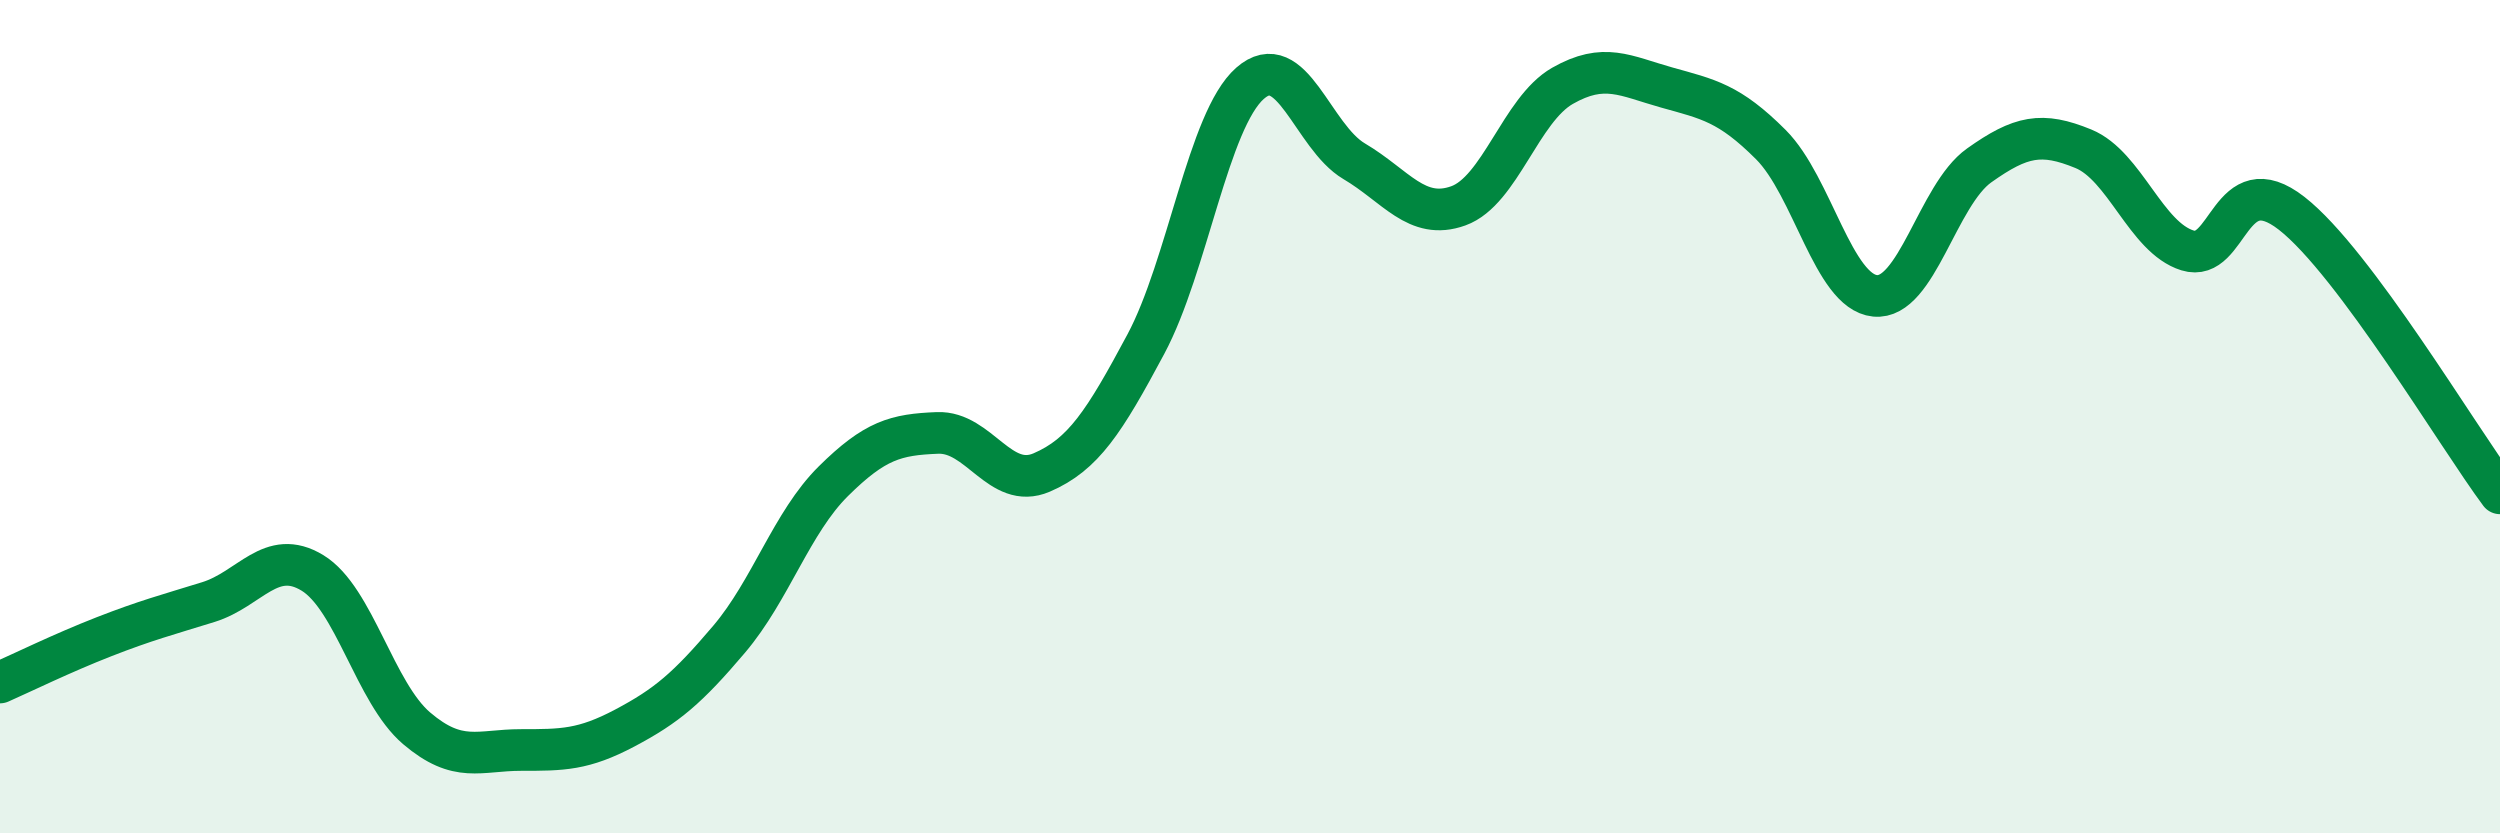 
    <svg width="60" height="20" viewBox="0 0 60 20" xmlns="http://www.w3.org/2000/svg">
      <path
        d="M 0,16.38 C 0.5,16.16 1.5,15.67 2.5,15.28 C 3.5,14.89 4,14.76 5,14.45 C 6,14.14 6.5,13.14 7.5,13.75 C 8.5,14.36 9,16.63 10,17.48 C 11,18.33 11.5,18 12.5,18 C 13.5,18 14,18 15,17.47 C 16,16.94 16.5,16.52 17.5,15.34 C 18.5,14.16 19,12.54 20,11.55 C 21,10.56 21.5,10.43 22.5,10.39 C 23.5,10.35 24,11.77 25,11.34 C 26,10.91 26.5,10.13 27.5,8.26 C 28.5,6.39 29,2.88 30,2 C 31,1.12 31.5,3.28 32.5,3.87 C 33.5,4.46 34,5.3 35,4.94 C 36,4.58 36.5,2.63 37.5,2.06 C 38.5,1.49 39,1.82 40,2.1 C 41,2.38 41.5,2.47 42.5,3.47 C 43.5,4.47 44,7 45,7.1 C 46,7.2 46.5,4.68 47.5,3.97 C 48.5,3.26 49,3.16 50,3.57 C 51,3.98 51.5,5.7 52.5,6.01 C 53.5,6.32 53.5,3.95 55,5.12 C 56.5,6.29 59,10.5 60,11.84L60 20L0 20Z"
        fill="#008740"
        opacity="0.1"
        stroke-linecap="round"
        stroke-linejoin="round"
      />
      <path
        d="M 0,16.38 C 0.5,16.16 1.5,15.67 2.5,15.28 C 3.5,14.89 4,14.76 5,14.45 C 6,14.14 6.5,13.14 7.5,13.75 C 8.5,14.36 9,16.63 10,17.48 C 11,18.33 11.5,18 12.5,18 C 13.5,18 14,18 15,17.47 C 16,16.94 16.5,16.52 17.5,15.34 C 18.5,14.16 19,12.54 20,11.55 C 21,10.56 21.5,10.43 22.5,10.39 C 23.5,10.35 24,11.77 25,11.34 C 26,10.91 26.5,10.13 27.5,8.26 C 28.5,6.39 29,2.88 30,2 C 31,1.12 31.5,3.28 32.5,3.87 C 33.5,4.46 34,5.3 35,4.94 C 36,4.58 36.5,2.63 37.5,2.06 C 38.5,1.49 39,1.82 40,2.1 C 41,2.38 41.5,2.47 42.5,3.47 C 43.5,4.47 44,7 45,7.1 C 46,7.2 46.5,4.68 47.5,3.97 C 48.5,3.26 49,3.16 50,3.57 C 51,3.98 51.5,5.7 52.5,6.01 C 53.5,6.32 53.5,3.95 55,5.12 C 56.5,6.29 59,10.5 60,11.84"
        stroke="#008740"
        stroke-width="1"
        fill="none"
        stroke-linecap="round"
        stroke-linejoin="round"
      />
    </svg>
  